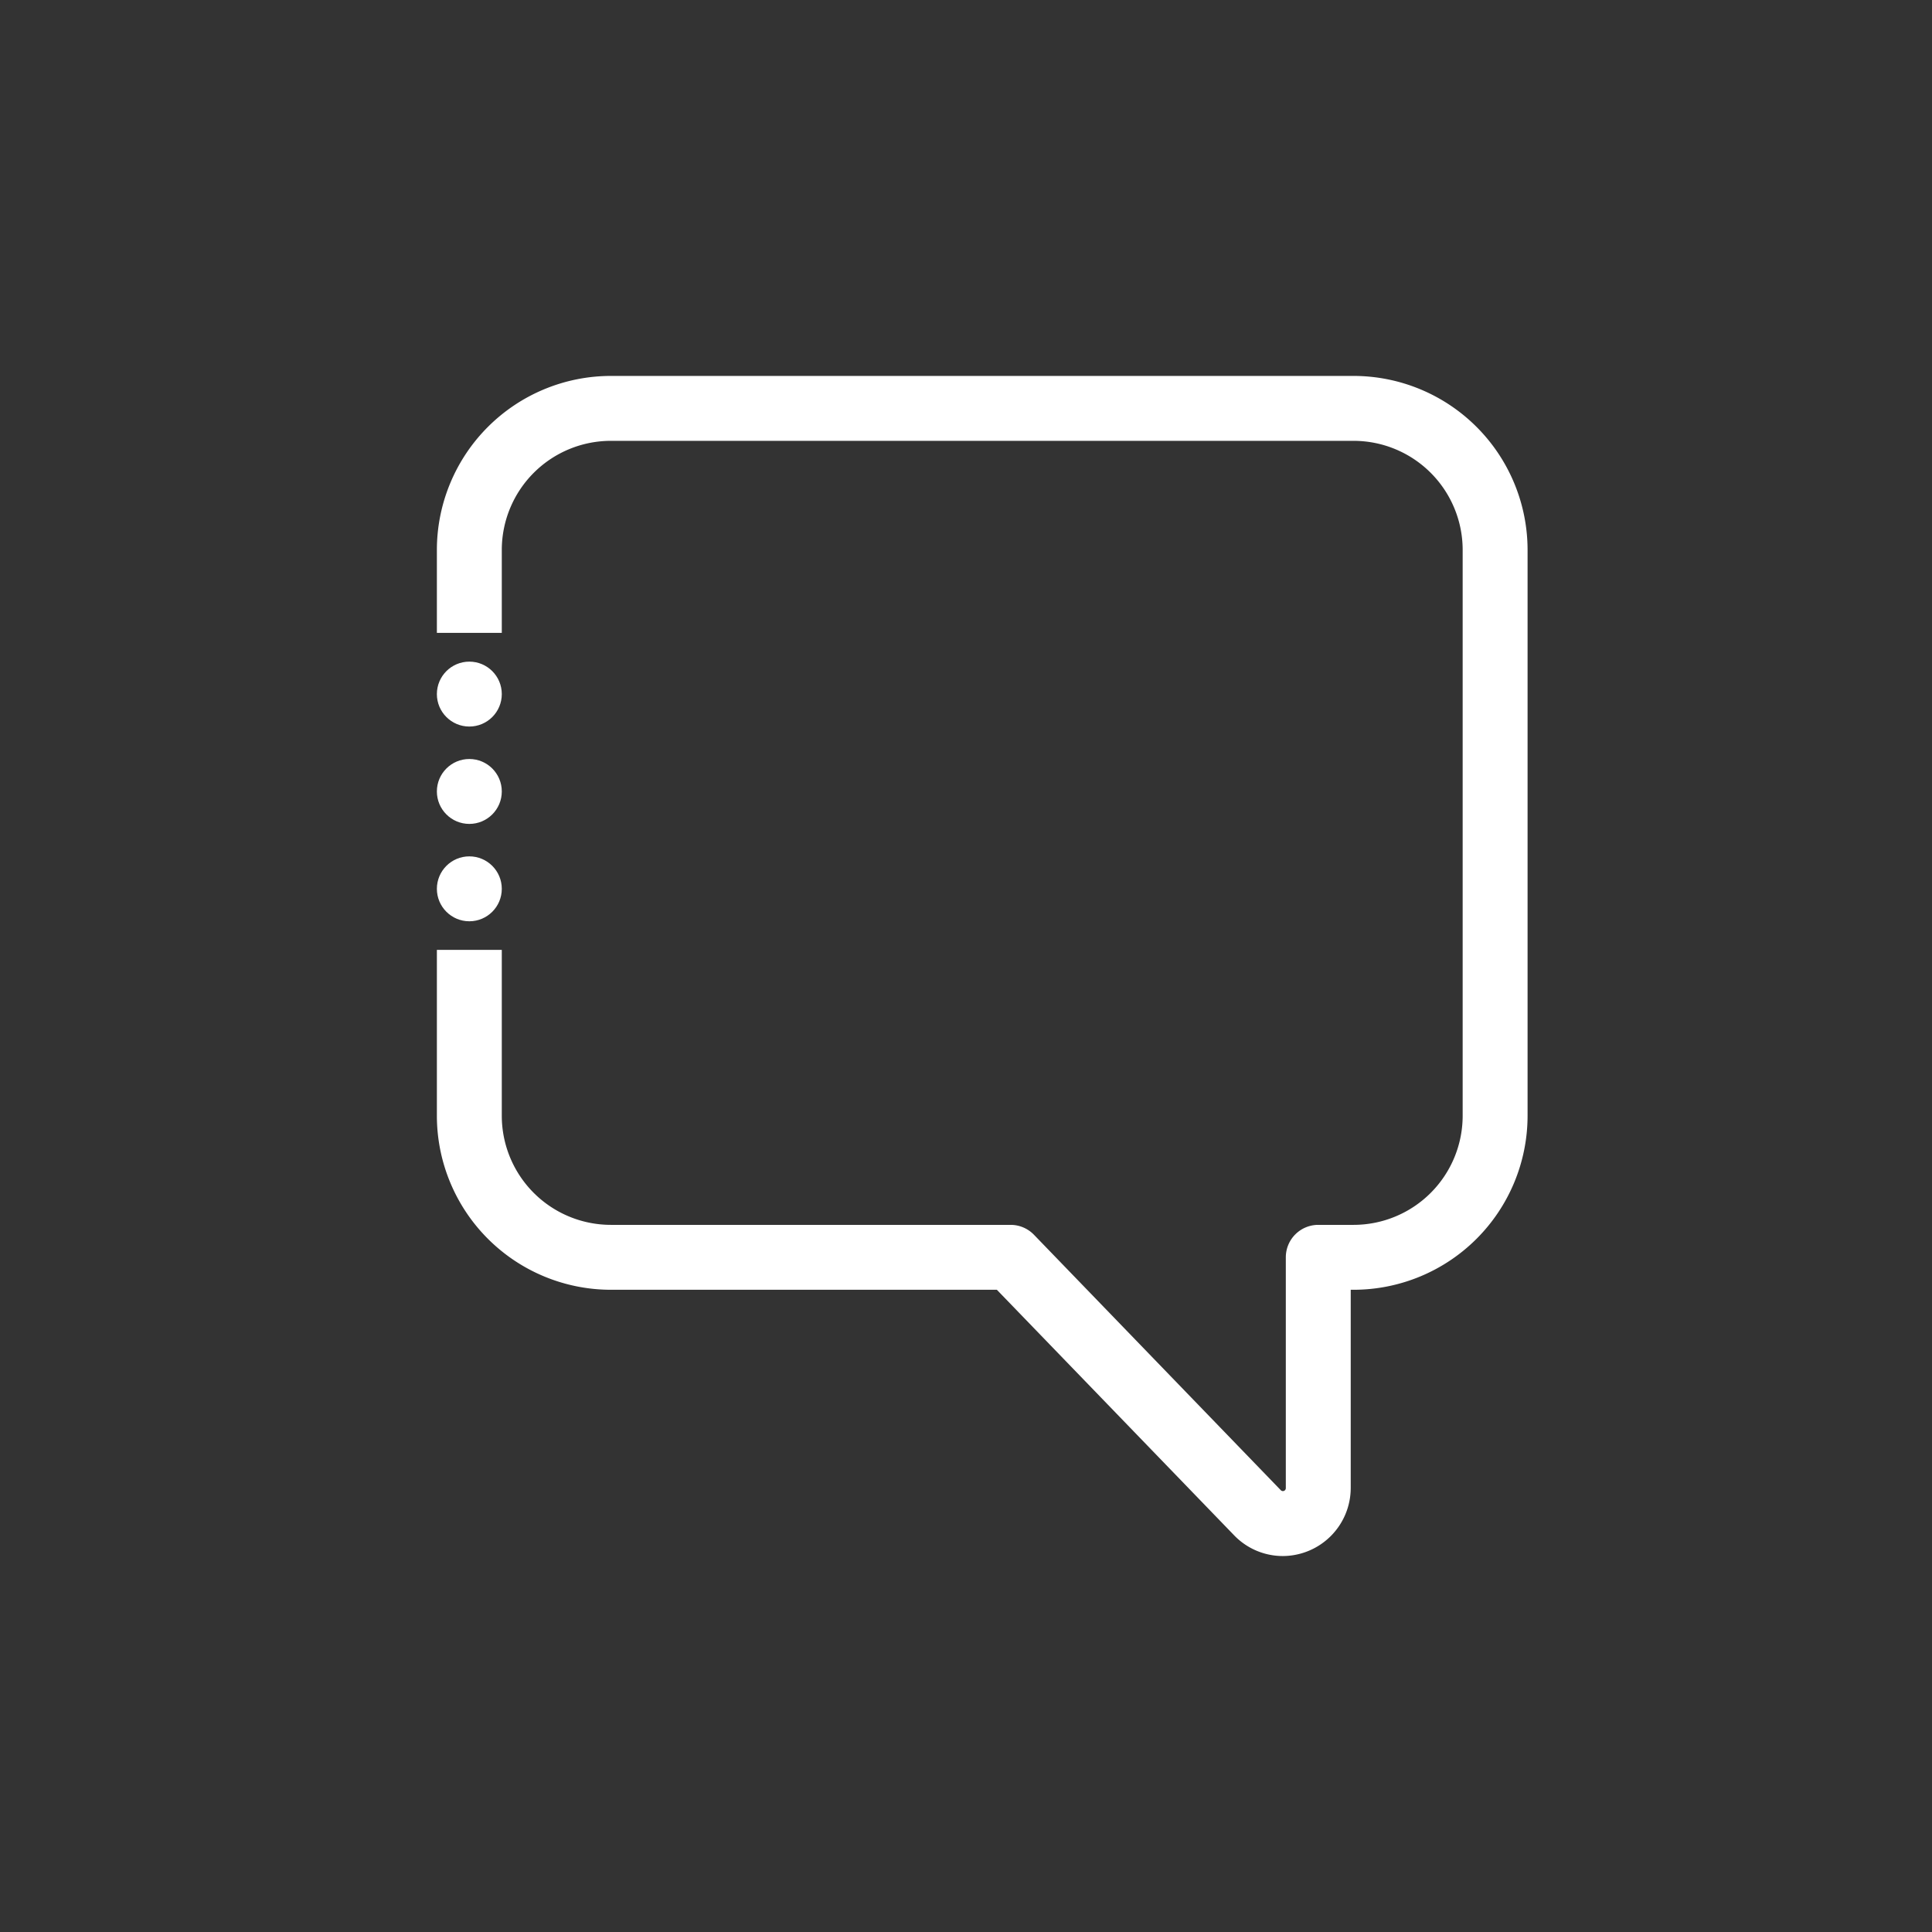 <?xml version="1.0" encoding="UTF-8"?> <svg xmlns="http://www.w3.org/2000/svg" id="Layer_1" data-name="Layer 1" viewBox="0 0 595.28 595.28"><rect x="0" y="0" width="595.28" height="595.28" fill="#333333" stroke="none"/><defs><style>.cls-1{fill:#fff;}</style></defs><title>All white</title><path class="cls-1" d="M395.25,479.44a20.82,20.82,0,0,1-15-6.39l-73.1-75.65H188.2a53.65,53.65,0,0,1-53.59-53.59V292.67h20v51.14A33.63,33.63,0,0,0,188.2,377.4H311.39a10,10,0,0,1,7.19,3.05l76.05,78.7a.9.9,0,0,0,1.55-.62V387.4a10,10,0,0,1,10-10h10.9a33.63,33.63,0,0,0,33.59-33.59V169.43a33.63,33.63,0,0,0-33.59-33.6H188.2a33.63,33.63,0,0,0-33.59,33.6V195h-20V169.43a53.65,53.65,0,0,1,53.59-53.6H417.08a53.65,53.65,0,0,1,53.59,53.6V343.81a53.65,53.65,0,0,1-53.59,53.59h-.9v61.13a21,21,0,0,1-20.93,20.91Z"></path><circle class="cls-1" cx="144.61" cy="273.86" r="10"></circle><circle class="cls-1" cx="144.61" cy="243.86" r="10"></circle><circle class="cls-1" cx="144.61" cy="213.86" r="10"></circle></svg> 